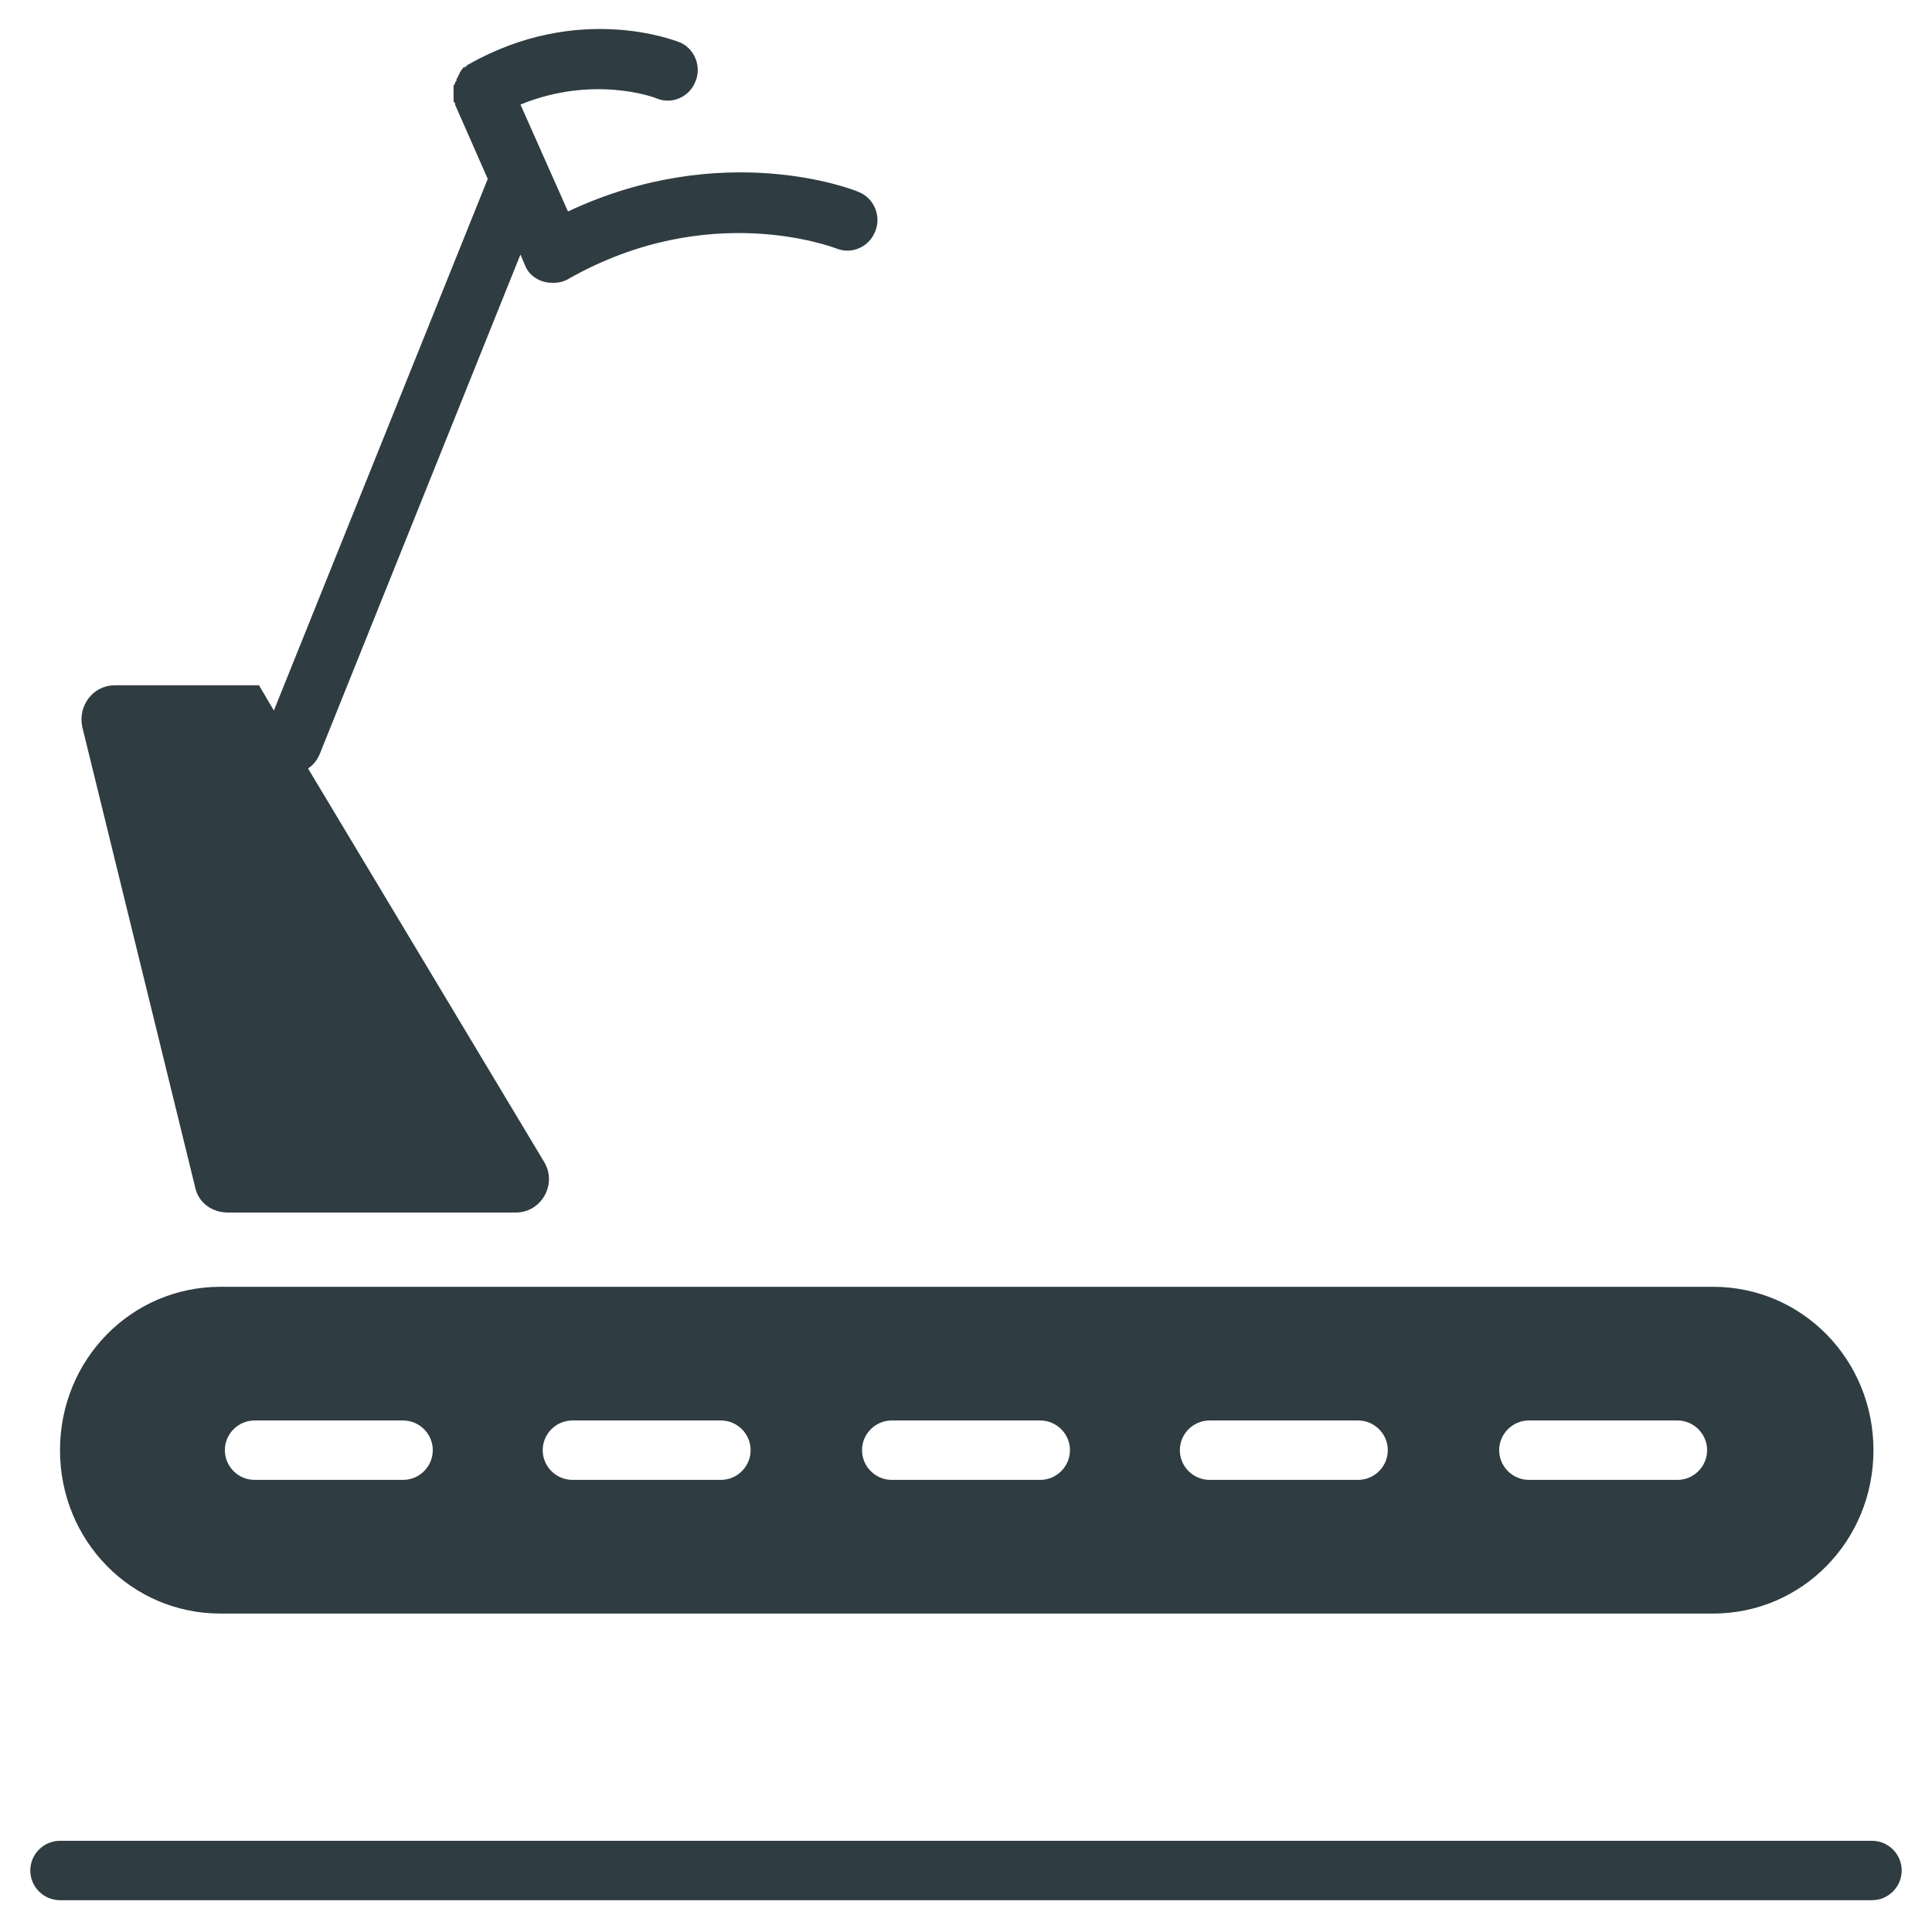 <?xml version="1.0" encoding="UTF-8"?>
<!-- Uploaded to: ICON Repo, www.iconrepo.com, Generator: ICON Repo Mixer Tools -->
<svg width="800px" height="800px" version="1.1" viewBox="144 144 512 512" xmlns="http://www.w3.org/2000/svg">
 <g fill="#2f3c42">
  <path d="m640.09 631.83h-480.19c-4.328 0-7.871 3.543-7.871 7.871s3.543 7.871 7.871 7.871h480.2c4.328 0 7.871-3.543 7.871-7.871s-3.543-7.871-7.875-7.871z"/>
  <path d="m202.41 571.61h395.57c23.617 0 42.508-19.285 42.508-43.297 0-24.008-18.895-43.297-42.508-43.297h-395.57c-23.617 0-42.508 19.285-42.508 43.297 0 24.008 18.891 43.297 42.508 43.297zm346.76-51.168h39.359c4.328 0 7.871 3.543 7.871 7.871s-3.543 7.871-7.871 7.871h-39.359c-4.328 0-7.871-3.543-7.871-7.871s3.543-7.871 7.871-7.871zm-84.621 0h39.359c4.328 0 7.871 3.543 7.871 7.871s-3.543 7.871-7.871 7.871h-39.359c-4.328 0-7.871-3.543-7.871-7.871-0.004-4.328 3.539-7.871 7.871-7.871zm-84.23 0h39.359c4.328 0 7.871 3.543 7.871 7.871s-3.543 7.871-7.871 7.871h-39.359c-4.328 0-7.871-3.543-7.871-7.871-0.004-4.328 3.539-7.871 7.871-7.871zm-84.625 0h39.359c4.328 0 7.871 3.543 7.871 7.871s-3.543 7.871-7.871 7.871h-39.359c-4.328 0-7.871-3.543-7.871-7.871-0.004-4.328 3.539-7.871 7.871-7.871zm-84.23 0h39.359c4.328 0 7.871 3.543 7.871 7.871s-3.543 7.871-7.871 7.871h-39.359c-4.328 0-7.871-3.543-7.871-7.871-0.004-4.328 3.539-7.871 7.871-7.871z"/>
  <path d="m195.72 458.64c0.789 3.938 4.328 6.691 8.66 6.691h76.359c6.691 0 11.02-7.477 7.477-13.383l-62.582-104.3c1.18-0.789 2.363-1.969 3.148-3.938l53.137-132.25 1.18 2.754c1.18 3.148 4.328 4.723 7.086 4.723h0.395 0.395c1.18 0 2.754-0.395 3.938-1.18 37-20.859 69.668-8.266 70.848-7.871 3.938 1.574 8.66-0.395 10.234-4.723 1.574-3.938-0.395-8.66-4.328-10.234-1.574-0.789-36.211-14.168-77.145 5.117l-12.594-28.34c19.285-7.871 35.426-1.969 36.211-1.574 3.938 1.574 8.66-0.395 10.234-4.723 1.574-3.938-0.395-8.66-4.328-10.234-1.18-0.395-26.766-10.629-55.891 5.902 0 0-0.395 0-0.395 0.395-0.395 0-0.395 0.395-0.789 0.395s-0.395 0.395-0.395 0.395l-0.395 0.395c0 0.395-0.395 0.395-0.395 0.789s-0.395 0.395-0.395 0.789-0.395 0.395-0.395 0.789c0 0.395 0 0.395-0.395 0.789 0 0.395 0 0.395-0.395 0.789v0.789 0.789 0.789 0.789 0.789c0 0.395 0 0.395 0.395 0.789v0.395l8.66 19.68-56.68 140.89-3.938-6.691h-38.18c-5.902 0-9.84 5.512-8.66 11.02z"/>
 </g>
</svg>